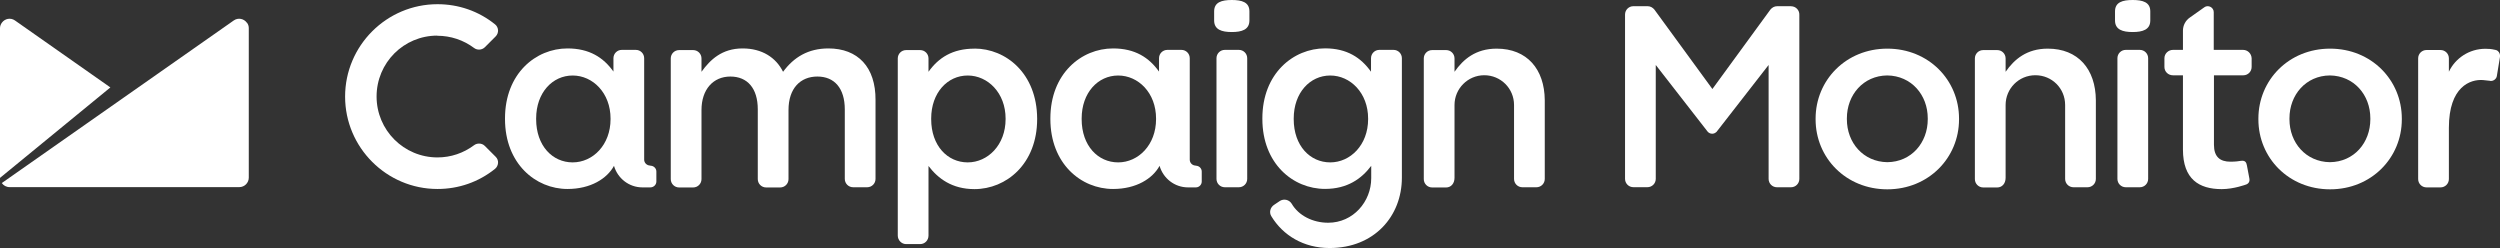 <?xml version="1.0" encoding="UTF-8"?>
<svg id="Layer_2" xmlns="http://www.w3.org/2000/svg" width="362.87" height="36" viewBox="0 0 362.87 36">
  <rect x="0" y="0" width="362.87" height="36" fill="#333333" stroke="none"/>
  <defs>
    <style>
      .cls-1 {
        fill: #fff;
      }
    </style>
  </defs>
  <g id="Campaign_monitor">
    <g>
      <g>
        <path class="cls-1" d="M178.79,0c-1.45,0-2.56.31-2.56,1.65v1.32c0,1.34,1.11,1.68,2.56,1.68s2.56-.34,2.56-1.68v-1.32c0-1.34-1.11-1.65-2.56-1.65Z"/>
        <path class="cls-1" d="M179.82,7.24h-2.04c-.67,0-1.21.54-1.21,1.21v17.52c0,.67.54,1.21,1.21,1.21h2.04c.67,0,1.21-.54,1.21-1.21V8.45c0-.67-.54-1.21-1.21-1.21h0Z"/>
        <path class="cls-1" d="M120.25,7.03c-2.97,0-5.04,1.29-6.59,3.39-1.03-2.07-3.05-3.39-5.87-3.39-3,0-4.7,1.63-5.97,3.39v-1.94c0-.67-.54-1.21-1.21-1.21h-2.04c-.67,0-1.21.54-1.21,1.21v17.52c0,.67.54,1.21,1.21,1.21h2.04c.67,0,1.21-.54,1.21-1.21v-10.03c0-3,1.71-4.86,4.19-4.86s3.98,1.71,3.98,4.76v10.13c0,.67.54,1.21,1.21,1.21h2.04c.67,0,1.21-.54,1.21-1.21v-10.03c0-3.15,1.73-4.86,4.19-4.86s3.98,1.68,3.98,4.78v10.08c0,.67.54,1.21,1.21,1.21h2.04c.67,0,1.21-.54,1.21-1.21v-11.45c.03-4.78-2.56-7.49-6.85-7.49h0Z"/>
        <path class="cls-1" d="M309.55,0c-1.45,0-2.56.31-2.56,1.65v1.32c0,1.34,1.11,1.68,2.56,1.68s2.56-.34,2.56-1.68v-1.32c0-1.34-1.11-1.65-2.56-1.65Z"/>
        <path class="cls-1" d="M310.59,7.24h-2.04c-.67,0-1.21.54-1.21,1.21v17.52c0,.67.54,1.21,1.21,1.21h2.04c.67,0,1.21-.54,1.21-1.21V8.45c0-.67-.54-1.21-1.21-1.21h0Z"/>
        <path class="cls-1" d="M63.47,5.19c1.94,0,3.8.62,5.35,1.78.21.16.47.23.72.23.31,0,.62-.13.83-.34l1.58-1.58c.23-.23.36-.57.34-.9s-.18-.65-.44-.85c-2.38-1.91-5.27-2.92-8.35-2.92-7.39,0-13.41,6.02-13.41,13.41s6.02,13.41,13.41,13.41c3.08,0,5.97-1.01,8.35-2.92.26-.21.41-.52.44-.85s-.1-.67-.34-.9l-1.58-1.58c-.23-.23-.52-.34-.83-.34-.26,0-.52.08-.72.23-1.55,1.16-3.39,1.78-5.32,1.78-4.88,0-8.84-3.95-8.84-8.84s3.93-8.84,8.81-8.84h0Z"/>
        <path class="cls-1" d="M202.25,7.24h-2.04c-.67,0-1.21.54-1.21,1.21v1.96c-1.45-2.04-3.49-3.39-6.67-3.39-4.6,0-9.1,3.64-9.1,10.16v.08c0,6.49,4.45,10.16,9.1,10.16,3.26,0,5.3-1.5,6.67-3.31l.03-.05v1.81c0,3.39-2.61,6.46-6.25,6.46-2.22,0-4.29-1.03-5.3-2.77-.36-.57-1.11-.75-1.68-.41l-.85.57c-.57.36-.78,1.11-.41,1.68,1.68,2.77,4.68,4.6,8.45,4.6,6.49,0,10.49-4.63,10.49-10.21V8.45c0-.67-.54-1.21-1.21-1.21h0ZM198.58,17.29c0,3.75-2.58,6.28-5.5,6.28s-5.3-2.4-5.3-6.28v-.08c0-3.77,2.38-6.25,5.3-6.25s5.5,2.53,5.5,6.25v.08Z"/>
        <path class="cls-1" d="M297.23,7.06c-3.05,0-4.86,1.55-6.12,3.36v-1.94c0-.67-.54-1.21-1.21-1.21h-2.04c-.67,0-1.21.54-1.21,1.21v17.52c0,.67.54,1.21,1.21,1.21h2.04c.67,0,1.21-.54,1.21-1.4v-10.57c0-2.38,1.91-4.32,4.32-4.32s4.32,1.91,4.32,4.32v10.73c0,.67.54,1.21,1.21,1.21h2.04c.67,0,1.21-.54,1.21-1.21v-11.42c-.03-4.52-2.58-7.49-6.98-7.49h0Z"/>
        <path class="cls-1" d="M217.24,7.06c-3.05,0-4.86,1.55-6.12,3.36v-1.94c0-.67-.54-1.21-1.21-1.21h-2.04c-.67,0-1.21.54-1.21,1.21v17.52c0,.67.54,1.21,1.21,1.21h2.04c.67,0,1.21-.54,1.21-1.4v-10.57c0-2.38,1.94-4.32,4.32-4.32s4.32,1.91,4.32,4.32v10.73c0,.67.54,1.21,1.21,1.21h2.04c.67,0,1.21-.54,1.21-1.21v-11.42c-.03-4.52-2.58-7.49-6.98-7.49h0Z"/>
        <path class="cls-1" d="M362.33,7.29c-.05-.03-.1-.05-.13-.05-.05,0-.1-.03-.16-.03-.41-.1-.85-.13-1.29-.13-2.35,0-4.37,1.37-5.3,3.33v-1.94c0-.67-.54-1.21-1.21-1.21h-2.04c-.67,0-1.21.54-1.21,1.21v17.52c0,.67.54,1.21,1.21,1.21h2.04c.67,0,1.21-.54,1.21-1.21v-7.44c0-6,3.13-7.06,4.94-6.93.36.03.67.08.93.1,0,0,.1,0,.16.03h.08c.41,0,.78-.31.85-.7l.47-2.87v-.13c-.03-.34-.23-.65-.54-.78h0Z"/>
        <path class="cls-1" d="M273.94,7.06c-6,0-10.41,4.57-10.41,10.16v.1c0,5.61,4.42,10.16,10.41,10.16s10.41-4.57,10.41-10.16v-.1c0-5.61-4.42-10.16-10.41-10.16ZM279.81,17.26v.05c0,3.41-2.38,6.2-5.87,6.23-3.49-.05-5.87-2.82-5.87-6.23v-.13c0-3.41,2.38-6.2,5.87-6.23,3.49.05,5.87,2.82,5.87,6.23v.08Z"/>
        <path class="cls-1" d="M338.21,7.06c-6,0-10.41,4.57-10.41,10.16v.1c0,5.61,4.42,10.16,10.41,10.16s10.41-4.57,10.41-10.16v-.1c0-5.61-4.42-10.16-10.41-10.16ZM344.05,17.26v.05c0,3.41-2.38,6.2-5.87,6.23-3.49-.05-5.87-2.82-5.87-6.23v-.13c0-3.41,2.38-6.2,5.87-6.23,3.49.05,5.87,2.82,5.87,6.23v.08Z"/>
        <path class="cls-1" d="M259.99.9h-2.04c-.41,0-.75.21-.98.49l-8.42,11.53-8.42-11.53c-.23-.28-.57-.49-.98-.49h-2.07c-.67,0-1.21.54-1.21,1.21v23.85c0,.67.54,1.21,1.21,1.21h2.04c.67,0,1.21-.54,1.21-1.21V9.43l7.44,9.56s0,.03.03.03l.05.08h0c.16.18.39.31.67.31s.49-.13.67-.31h0l.05-.08s0-.03.03-.03l7.44-9.56v16.54c0,.67.54,1.21,1.21,1.21h2.04c.67,0,1.21-.54,1.21-1.21V2.15c.03-.67-.52-1.24-1.19-1.24h0Z"/>
        <path class="cls-1" d="M141.44,7.06c-3.18,0-5.22,1.32-6.67,3.36v-1.94c0-.67-.54-1.21-1.21-1.21h-2.04c-.67,0-1.21.54-1.21,1.21v25.71c0,.67.54,1.24,1.21,1.24h2.04c.67,0,1.21-.54,1.21-1.24v-10.1c1.37,1.81,3.41,3.36,6.67,3.36,4.63,0,9.1-3.67,9.1-10.16v-.08c-.03-6.54-4.52-10.16-9.1-10.16ZM145.96,17.29c0,3.75-2.58,6.28-5.5,6.28s-5.3-2.4-5.3-6.28v-.08c0-3.77,2.38-6.25,5.3-6.25s5.5,2.53,5.5,6.25v.08Z"/>
        <path class="cls-1" d="M94.38,24.03h0c-.49,0-.88-.39-.88-.85v-14.73c0-.67-.54-1.21-1.21-1.21h-2.04c-.67,0-1.21.54-1.21,1.21v1.94c-1.45-2.04-3.49-3.36-6.67-3.36-4.6,0-9.07,3.64-9.07,10.16v.08c0,6.49,4.45,10.16,9.07,10.16,3.36,0,5.74-1.5,6.75-3.36.52,1.81,2.17,3.13,4.13,3.13h1.14c.49,0,.88-.39.88-.85v-1.45c0-.47-.39-.85-.88-.85h0ZM88.62,17.29c0,3.75-2.58,6.28-5.5,6.28s-5.3-2.4-5.3-6.28v-.08c0-3.77,2.38-6.25,5.3-6.25s5.5,2.53,5.5,6.25v.08Z"/>
        <path class="cls-1" d="M173.54,24.03h0c-.47,0-.85-.39-.85-.85v-14.73c0-.67-.54-1.21-1.21-1.21h-2.04c-.67,0-1.21.54-1.21,1.21v1.94c-1.45-2.04-3.49-3.36-6.67-3.36-4.6,0-9.1,3.64-9.1,10.16v.08c0,6.49,4.45,10.16,9.1,10.16,3.36,0,5.74-1.5,6.75-3.36.52,1.81,2.17,3.13,4.13,3.13h1.14c.47,0,.85-.39.85-.85v-1.45c0-.47-.39-.85-.88-.85h0ZM167.8,17.29c0,3.75-2.58,6.28-5.5,6.28s-5.3-2.4-5.3-6.28v-.08c0-3.77,2.38-6.25,5.3-6.25s5.5,2.51,5.5,6.25v.08Z"/>
        <path class="cls-1" d="M325.58,7.24h-4.26V1.76h0c0-.18-.05-.34-.16-.49-.28-.39-.83-.49-1.21-.21h0l-2.12,1.5c-.59.41-.98,1.11-.98,1.89v2.79h-1.45c-.67,0-1.24.54-1.24,1.21v1.27c0,.67.54,1.21,1.24,1.21h1.45v10.78c0,4.29,2.33,5.74,5.63,5.74,1.76,0,3.54-.67,3.54-.67,0,0,.62-.18.47-.88-.05-.23-.36-1.91-.36-1.91-.08-.41-.23-.72-.83-.65-.28.05-.83.13-1.55.13-1.52,0-2.4-.7-2.4-2.46v-10.08h4.26c.67,0,1.21-.54,1.21-1.21v-1.27c-.03-.67-.57-1.21-1.24-1.21h0Z"/>
      </g>
      <g>
        <path class="cls-1" d="M35.84,3.31c-.44-.62-1.29-.78-1.91-.34L.26,26.57c.26.36.65.59,1.14.59h33.34c.75,0,1.37-.62,1.37-1.37V4.08c0-.28-.08-.54-.26-.78"/>
        <path class="cls-1" d="M2.17,2.97c-.62-.44-1.47-.28-1.91.34-.16.23-.26.49-.26.78v21.73l16.02-13.13L2.17,2.97Z"/>
      </g>
    </g>
  </g>
</svg>